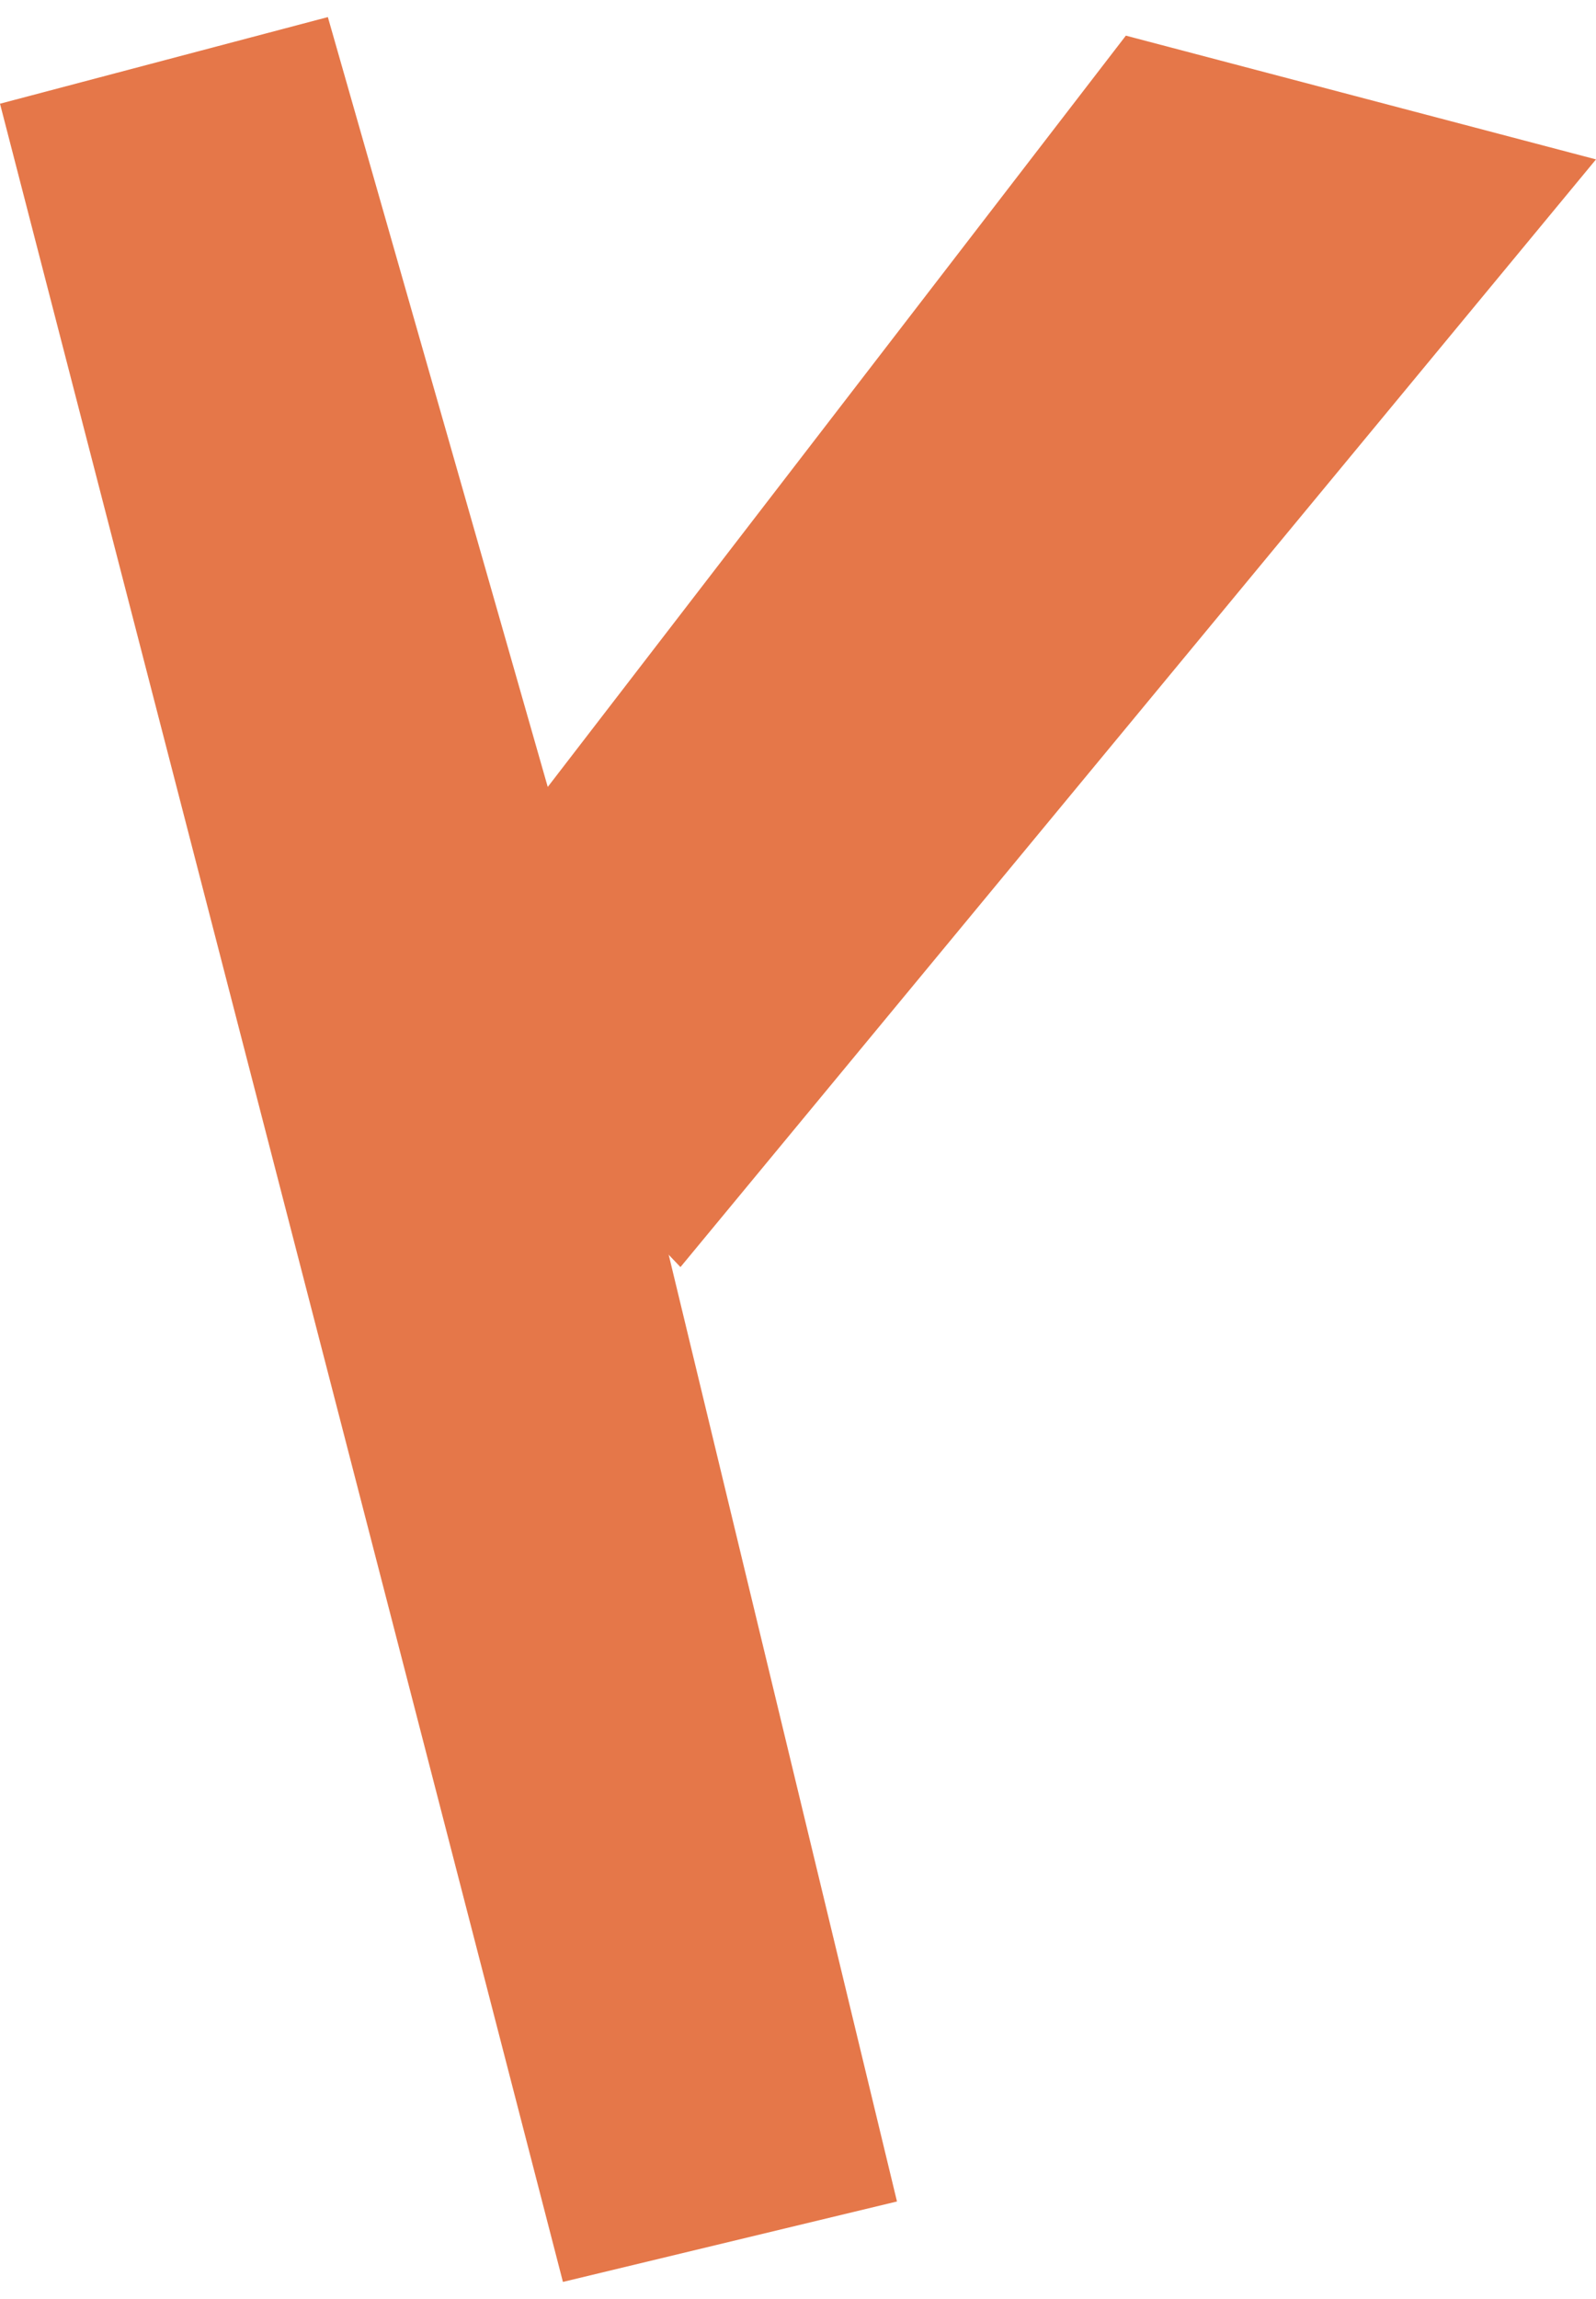 <!-- Generator: Adobe Illustrator 25.2.1, SVG Export Plug-In  --><svg xmlns="http://www.w3.org/2000/svg" xmlns:xlink="http://www.w3.org/1999/xlink" version="1.1" x="0px" y="0px" width="25px" height="36px" viewBox="0 0 25.8 36.6" style="overflow:visible;enable-background:new 0 0 25.8 36.6;" xml:space="preserve" aria-hidden="true">
<style type="text/css">
	.st0-6304497326df2{fill:#E57749;}
</style>
<defs><linearGradient class="cerosgradient" data-cerosgradient="true" id="CerosGradient_id43195aec6" gradientUnits="userSpaceOnUse" x1="50%" y1="100%" x2="50%" y2="0%"><stop offset="0%" stop-color="#d1d1d1"/><stop offset="100%" stop-color="#d1d1d1"/></linearGradient><linearGradient/>
</defs>
<g>
	<polygon id="XMLID_2_6304497326df2" class="st0-6304497326df2" points="14.5,35.3 9.1,36.6 0,1.4 5.3,0 9.7,15.4  "/>
	<polygon id="XMLID_1_6304497326df2" class="st0-6304497326df2" points="18.2,0.3 25.8,2.3 11,20.2 6.5,15.5  "/>
</g>
</svg>